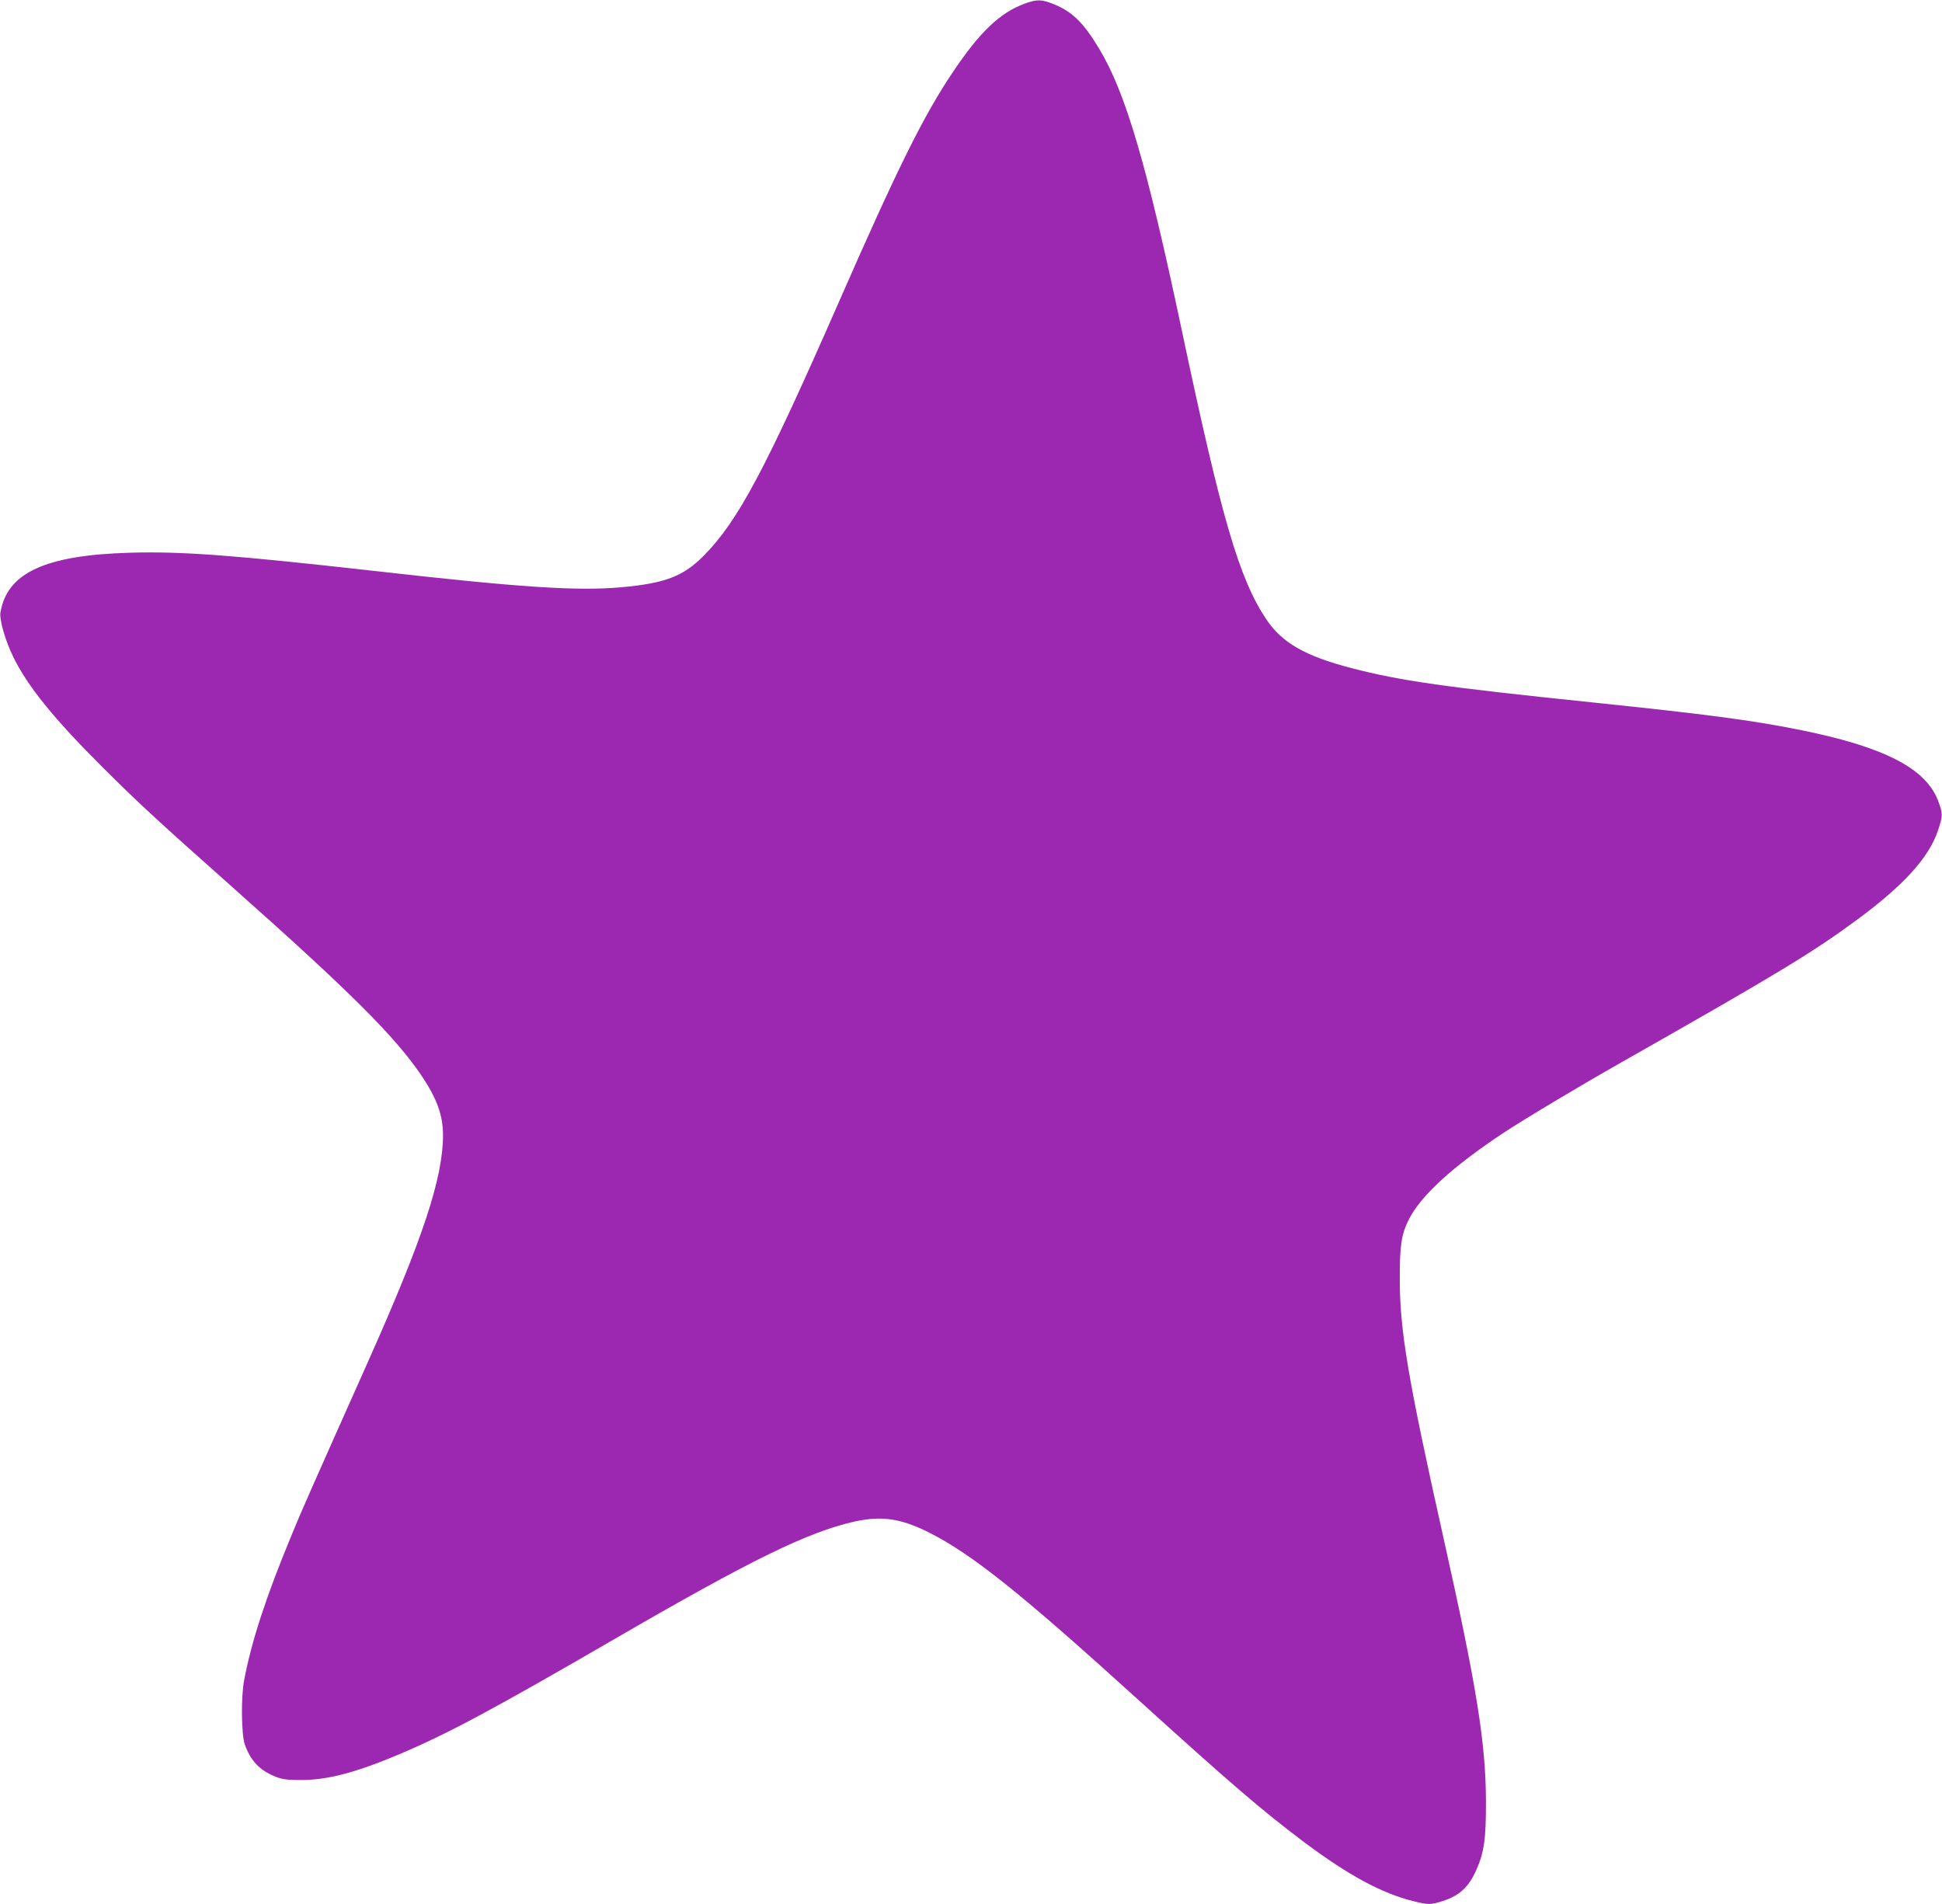 <?xml version="1.0" standalone="no"?>
<!DOCTYPE svg PUBLIC "-//W3C//DTD SVG 20010904//EN"
 "http://www.w3.org/TR/2001/REC-SVG-20010904/DTD/svg10.dtd">
<svg version="1.0" xmlns="http://www.w3.org/2000/svg"
 width="1280pt" height="1255pt" viewBox="0 0 1280 1255"
 preserveAspectRatio="xMidYMid meet">
<g transform="translate(0,1255) scale(0.1,-0.1)"
fill="#9c27b0" stroke="none">
<path d="M6754 12526 c-162 -59 -297 -187 -474 -452 -192 -285 -367 -638 -755
-1524 -480 -1094 -660 -1433 -885 -1661 -136 -138 -256 -184 -550 -210 -287
-25 -662 -1 -1605 106 -944 106 -1281 132 -1630 122 -557 -16 -809 -133 -852
-394 -8 -47 32 -185 84 -292 96 -196 269 -409 592 -731 234 -233 364 -353 856
-790 771 -685 1063 -976 1239 -1233 105 -155 146 -267 146 -398 0 -282 -132
-681 -490 -1484 -385 -863 -442 -991 -507 -1150 -170 -410 -265 -701 -314
-960 -21 -108 -18 -357 4 -421 38 -110 100 -174 208 -216 43 -16 76 -20 164
-20 173 0 360 49 645 169 325 138 609 290 1425 763 895 519 1269 702 1575 771
180 40 305 22 490 -70 285 -143 607 -400 1390 -1111 599 -543 812 -726 1089
-934 291 -217 507 -334 715 -386 99 -25 118 -25 197 1 108 35 169 91 218 201
53 117 66 207 65 458 -1 380 -61 756 -279 1730 -237 1061 -289 1372 -289 1715
0 219 11 290 60 388 79 156 285 345 614 564 140 93 501 309 790 473 1026 582
1254 720 1550 938 309 228 475 411 534 590 32 96 32 110 0 195 -82 214 -356
355 -914 467 -319 64 -620 103 -1360 180 -976 101 -1266 142 -1590 226 -309
80 -461 168 -565 324 -178 268 -294 665 -555 1900 -232 1098 -371 1571 -546
1860 -101 169 -177 243 -295 291 -83 34 -113 35 -195 5z"/>
</g>
</svg>
